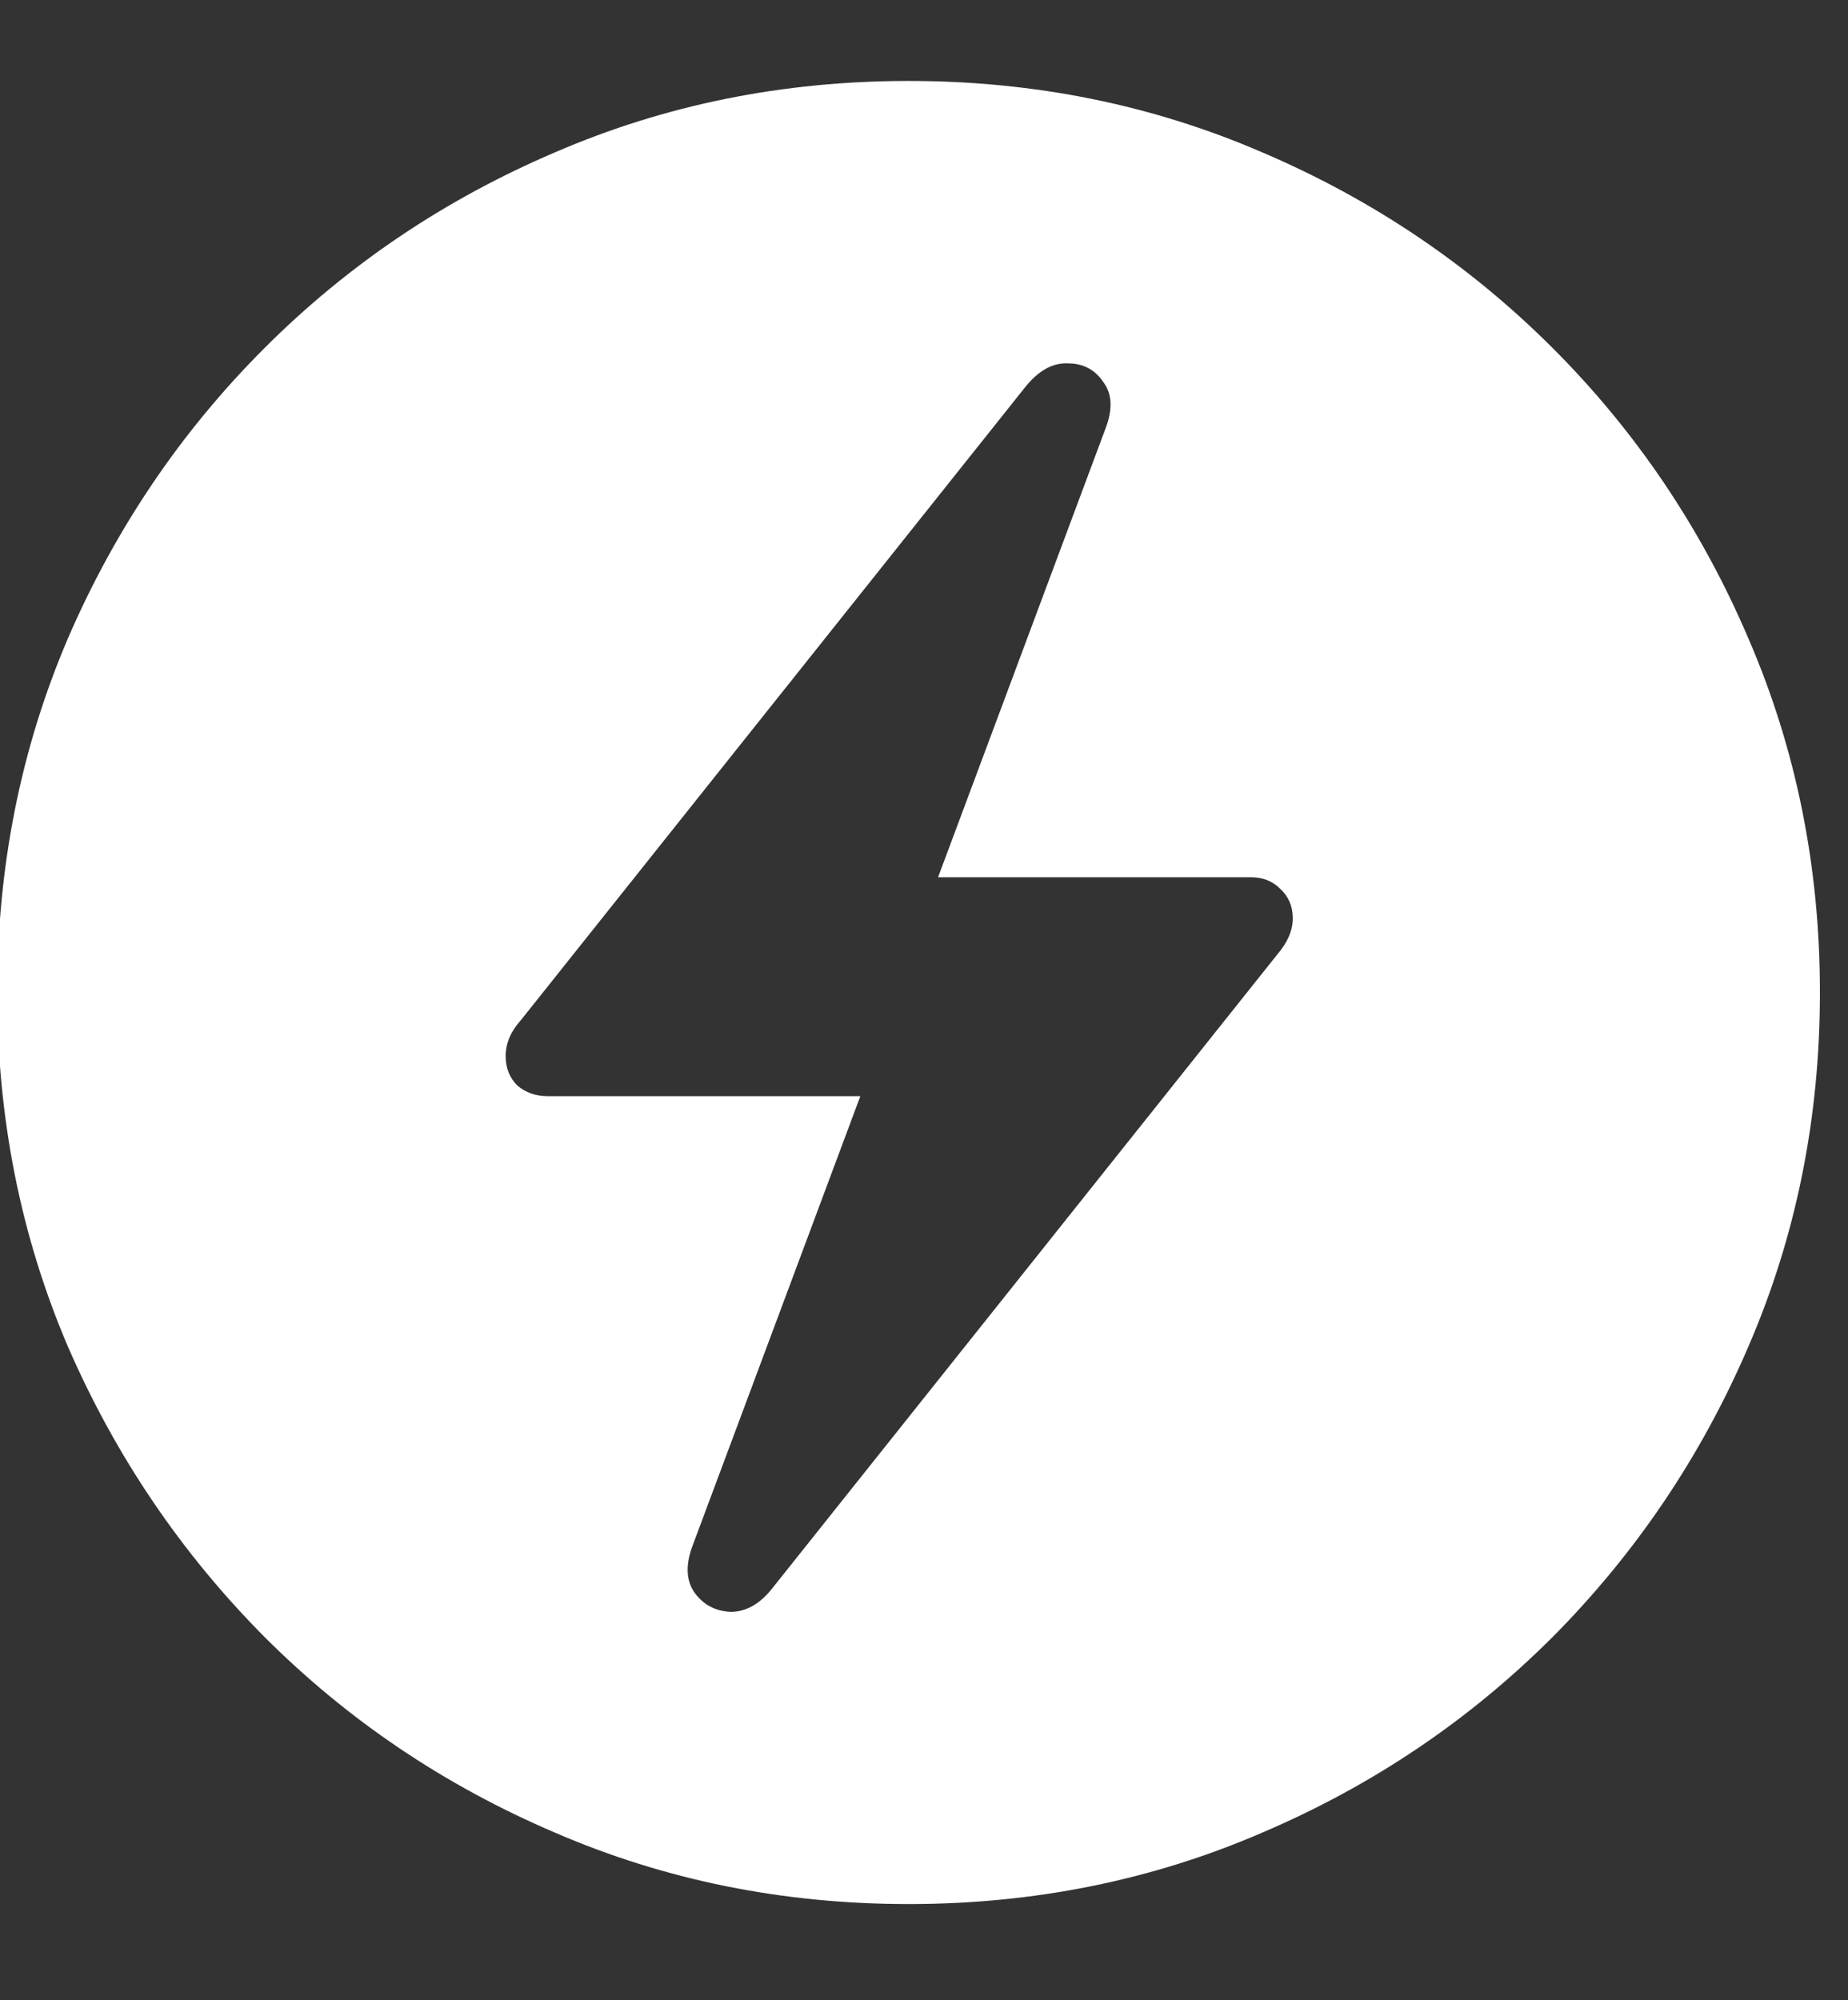 <svg width="73" height="79" viewBox="0 0 73 79" fill="none" xmlns="http://www.w3.org/2000/svg">
<rect x="0" y="0" width="73" height="79" fill="#333333" stroke="none"/>
<g clip-path="url(#clip0_10658_5412)">
<path d="M35.891 75.197C30.927 75.197 26.268 74.256 21.915 72.373C17.562 70.514 13.738 67.938 10.444 64.644C7.15 61.326 4.562 57.503 2.679 53.173C0.821 48.82 -0.109 44.161 -0.109 39.197C-0.109 34.232 0.821 29.573 2.679 25.22C4.562 20.867 7.15 17.044 10.444 13.75C13.738 10.456 17.562 7.879 21.915 6.02C26.268 4.138 30.927 3.197 35.891 3.197C40.856 3.197 45.515 4.138 49.868 6.02C54.221 7.879 58.044 10.456 61.338 13.75C64.632 17.044 67.209 20.867 69.068 25.22C70.95 29.573 71.891 34.232 71.891 39.197C71.891 44.161 70.95 48.82 69.068 53.173C67.209 57.503 64.632 61.326 61.338 64.644C58.044 67.938 54.221 70.514 49.868 72.373C45.515 74.256 40.856 75.197 35.891 75.197ZM19.974 41.703C19.974 42.173 20.127 42.562 20.432 42.867C20.762 43.15 21.162 43.291 21.632 43.291H33.985L27.385 60.973C27.079 61.75 27.091 62.385 27.421 62.879C27.774 63.373 28.256 63.632 28.868 63.656C29.48 63.656 30.032 63.338 30.526 62.703L50.468 37.679C50.868 37.209 51.068 36.738 51.068 36.267C51.068 35.797 50.903 35.408 50.574 35.103C50.268 34.797 49.88 34.644 49.409 34.644H37.056L43.656 16.962C43.962 16.185 43.938 15.562 43.585 15.091C43.256 14.597 42.785 14.35 42.174 14.35C41.585 14.326 41.032 14.632 40.515 15.267L20.574 40.291C20.174 40.738 19.974 41.209 19.974 41.703Z" fill="white"/>
</g>
<defs>
<clipPath id="clip0_10658_5412">
<rect width="72.494" height="78.276" fill="white"/>
</clipPath>
</defs>
</svg>
